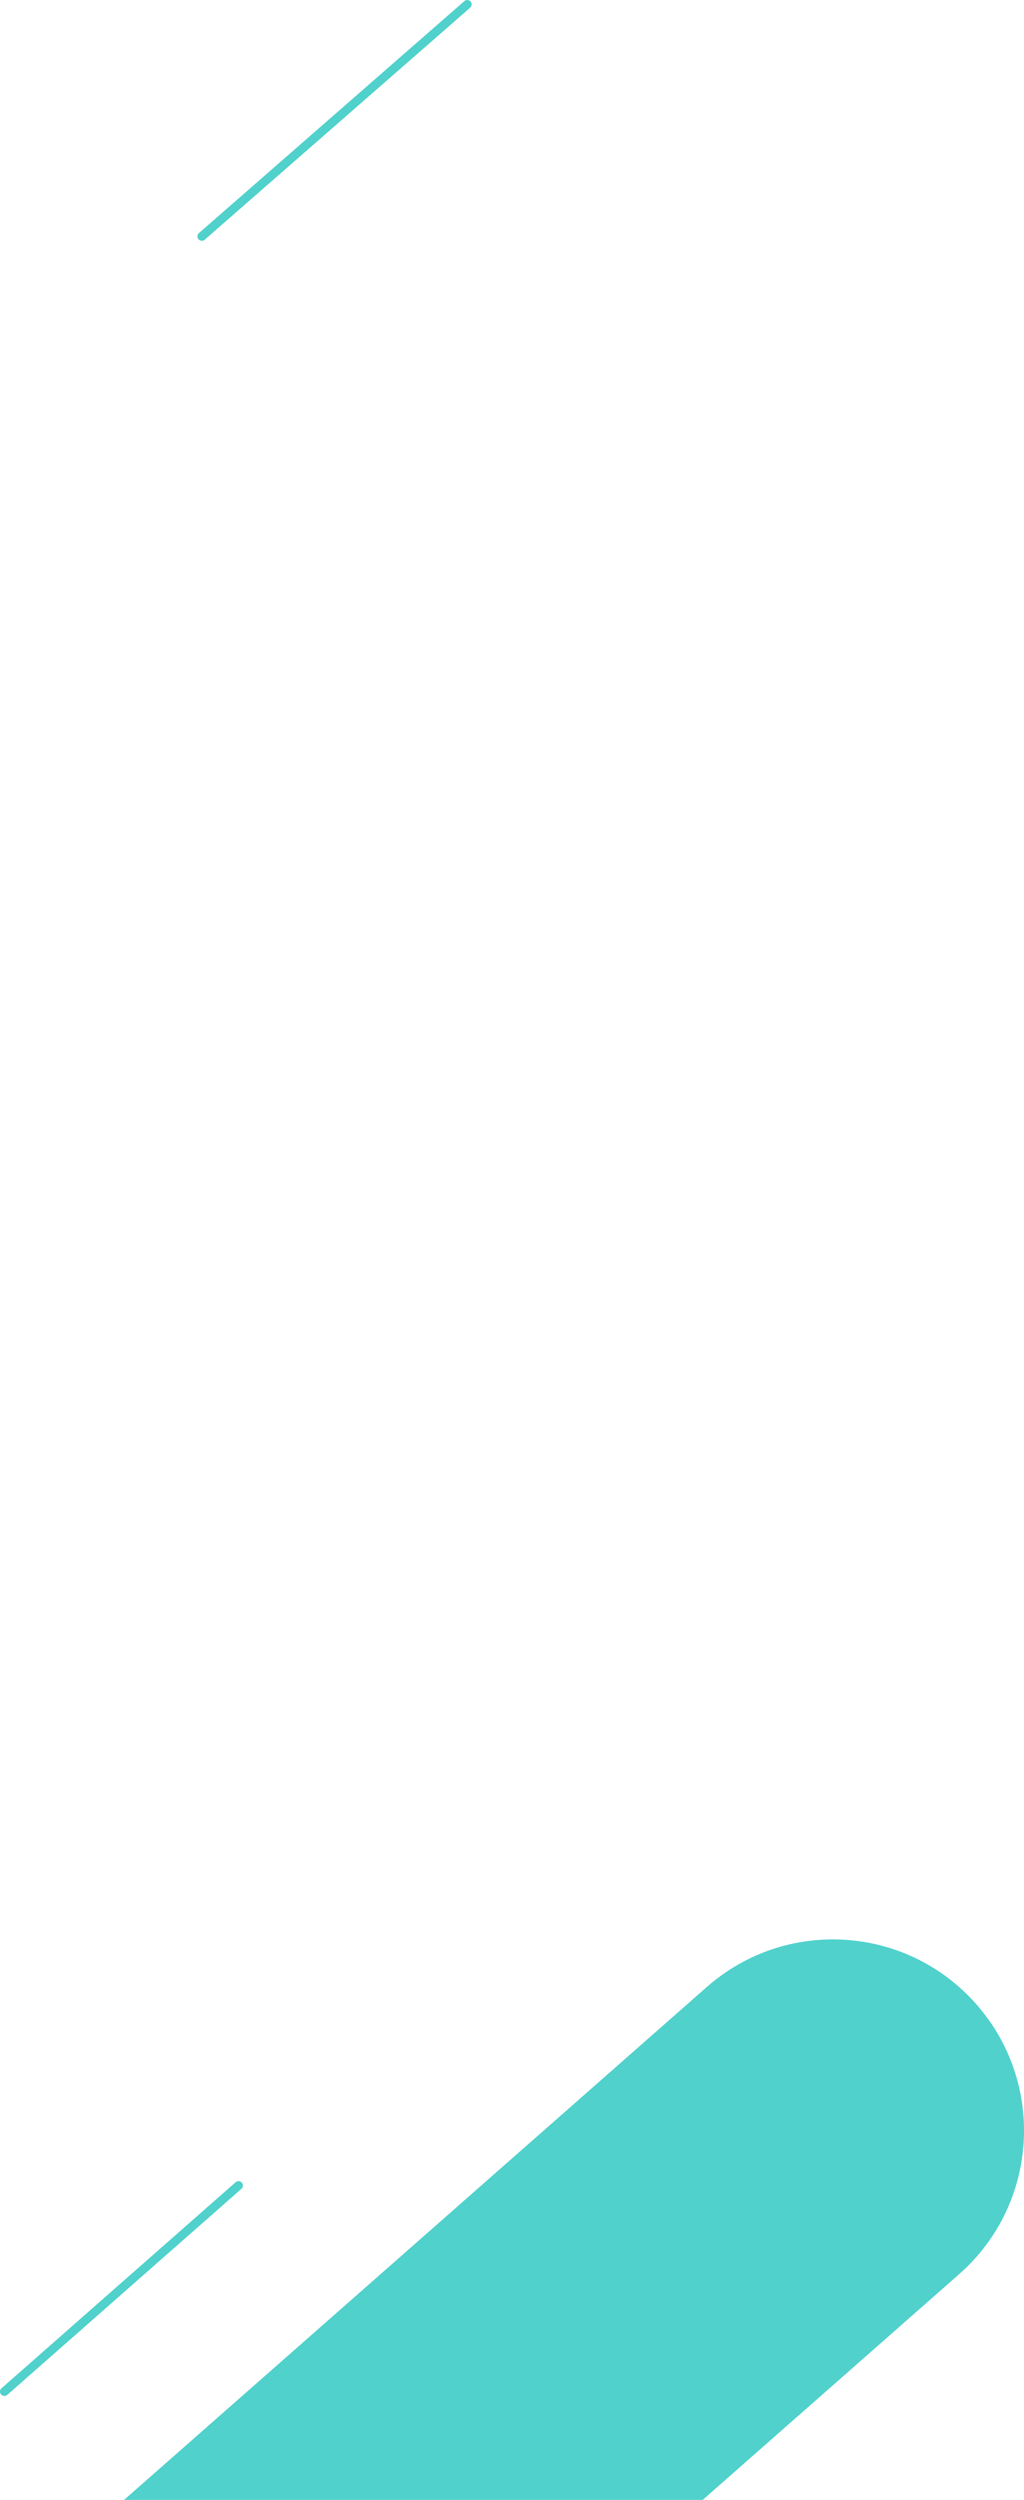<?xml version="1.0" encoding="UTF-8"?>
<svg id="Layer_2" data-name="Layer 2" xmlns="http://www.w3.org/2000/svg" viewBox="0 0 350.5 855.04">
  <g id="Layer_1-2" data-name="Layer 1">
    <path d="M1.5,819.5c-.42,0-.83-.17-1.13-.51-.55-.62-.49-1.57.14-2.12l80.14-70.48c.62-.55,1.57-.49,2.12.14.55.62.49,1.57-.14,2.12L2.49,819.13c-.29.25-.64.37-.99.37Z" style="fill: #50d1cc;"/>
    <path d="M69.07,82.36c-.42,0-.83-.17-1.13-.51-.54-.62-.48-1.57.14-2.12L158.95.37c.63-.54,1.57-.48,2.12.14.54.62.48,1.57-.14,2.12l-90.86,79.36c-.28.25-.64.37-.99.37Z" style="fill: #50d1cc;"/>
    <path d="M240.53,855.04l87.76-77.19c27.13-23.85,29.78-65.18,5.92-92.3-23.85-27.13-65.18-29.78-92.3-5.92l-199.45,175.42h198.07Z" style="fill: #50d1cc;"/>
  </g>
</svg>